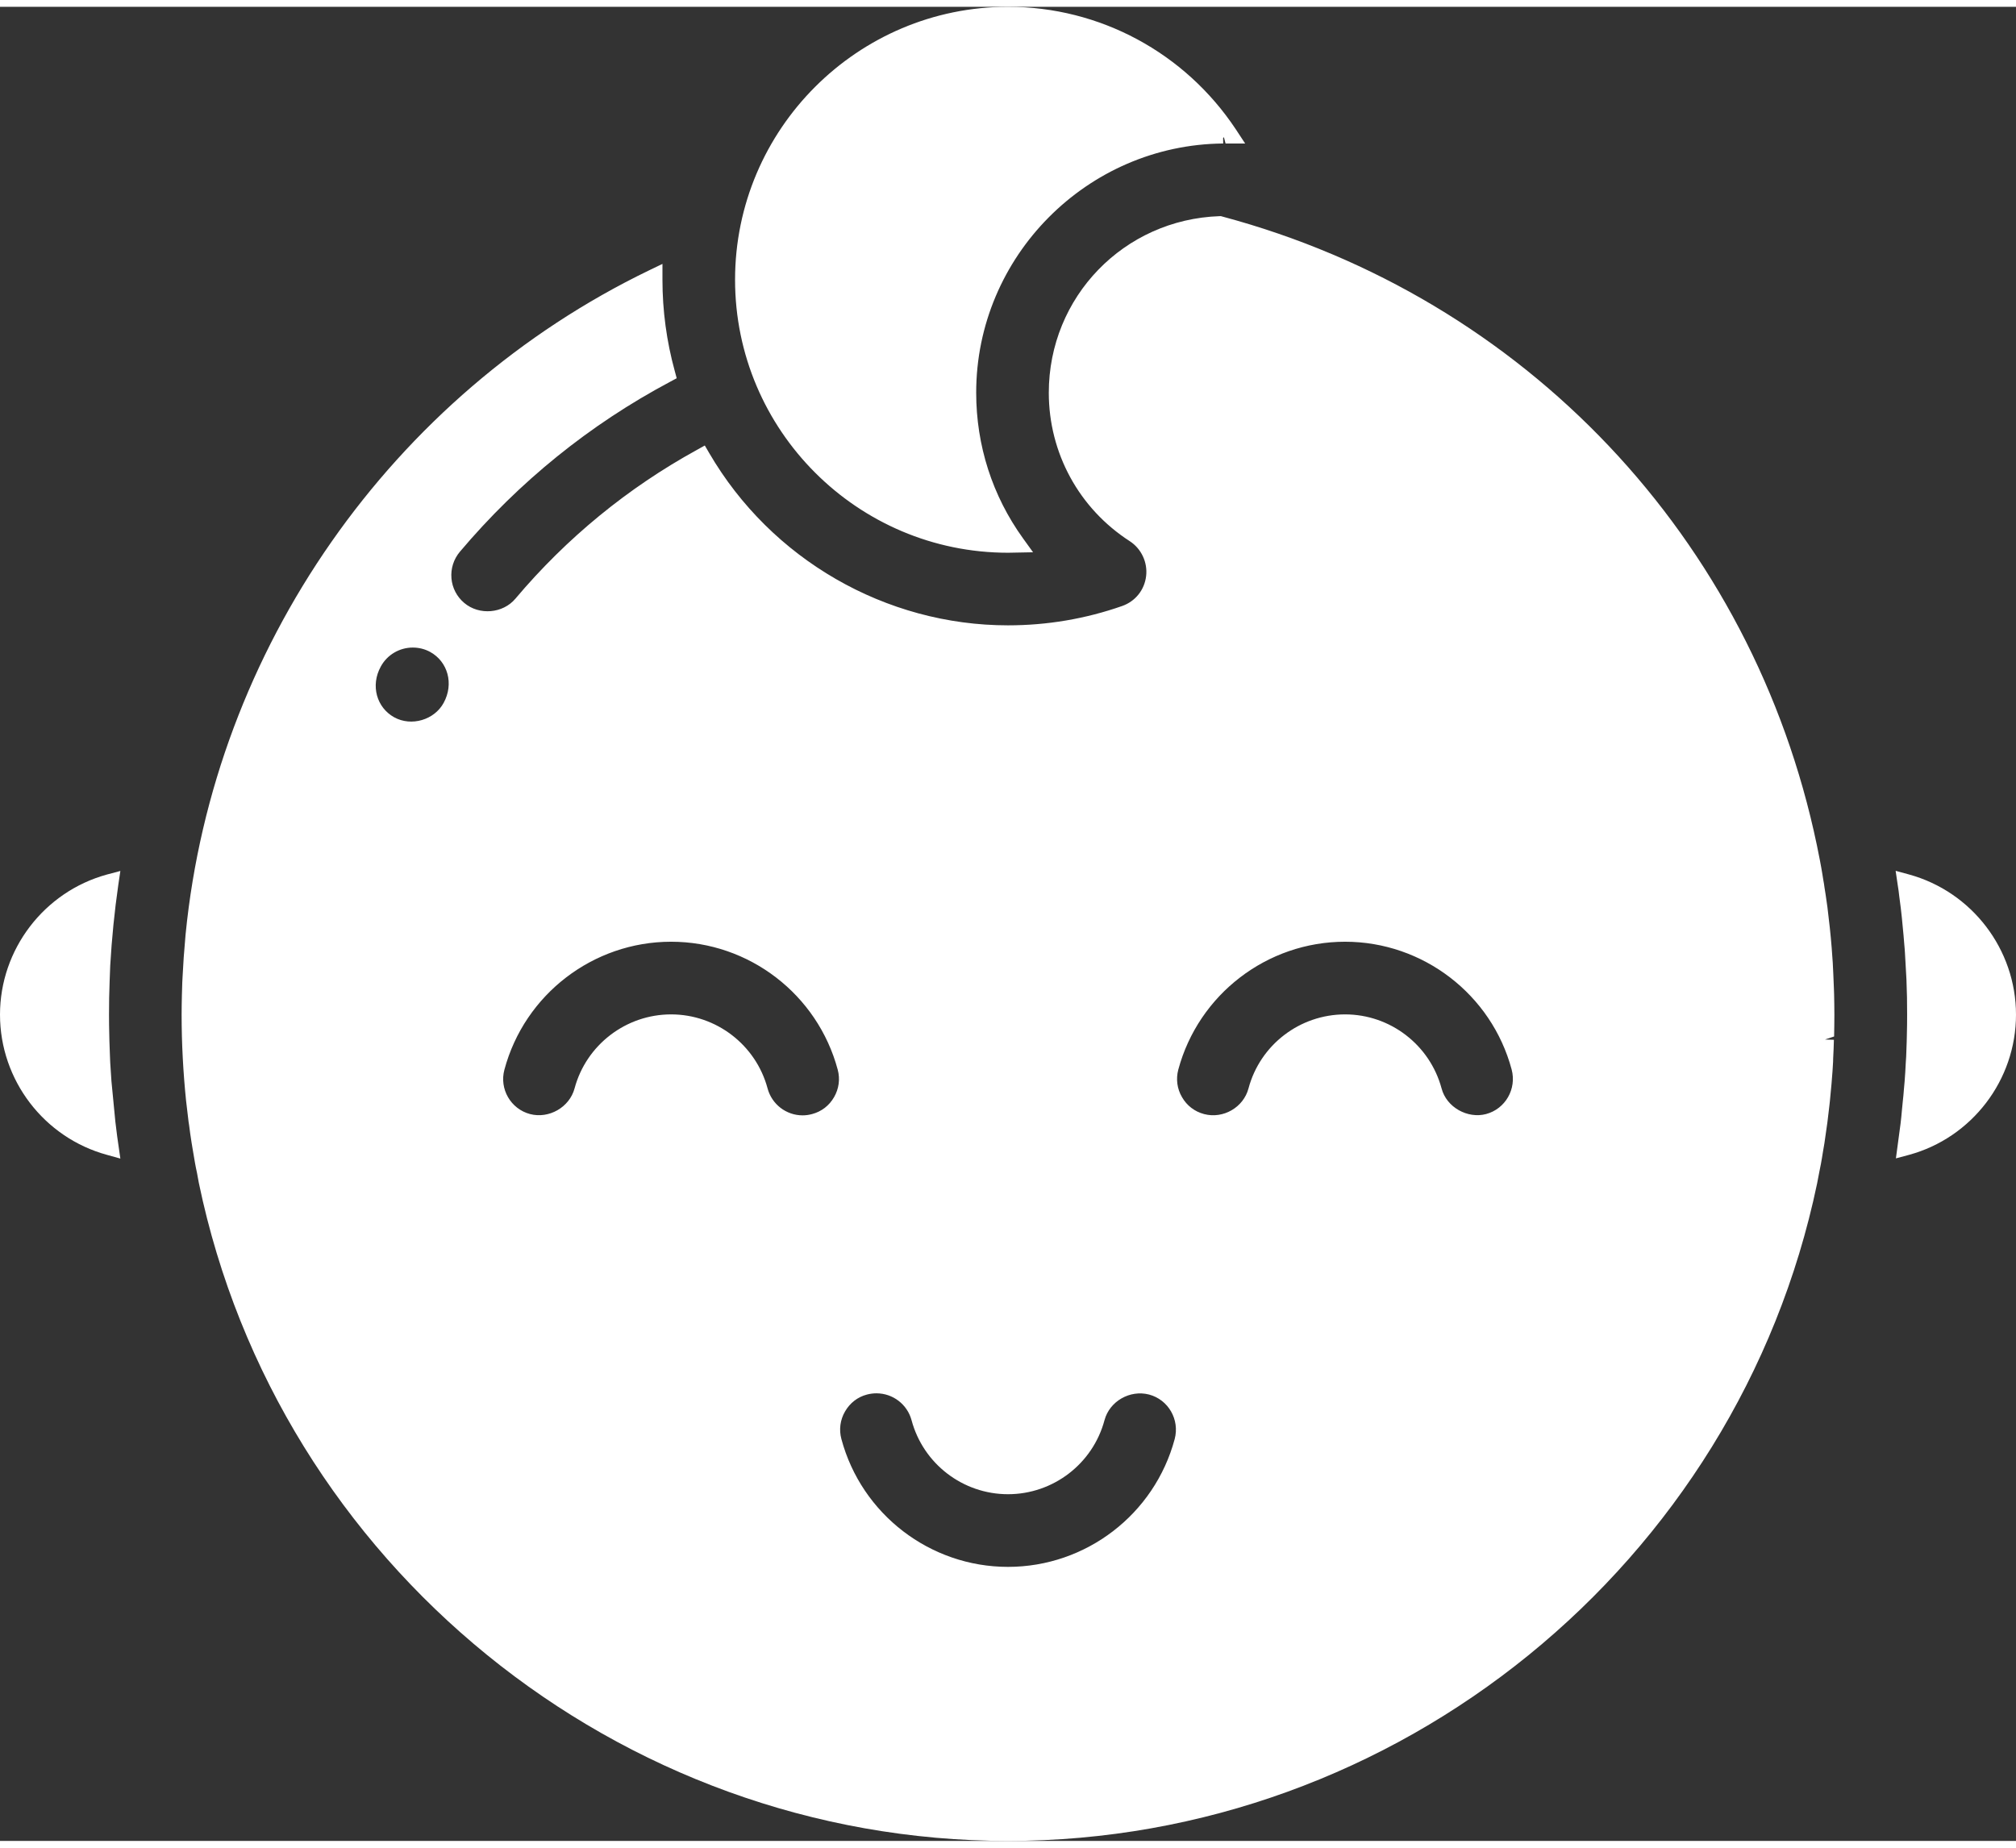 <?xml version="1.0" encoding="UTF-8" standalone="no"?><svg xmlns="http://www.w3.org/2000/svg" xmlns:xlink="http://www.w3.org/1999/xlink" style="isolation:isolate" viewBox="0 0 29.848 27.159" width="24pt" height="22pt"><rect x="0" y="0" width="29.848" height="27.159" fill="#333333" stroke="none"/><g><path d=" M 1.623 14.435 C 1.626 14.361 1.628 14.288 1.632 14.197 C 1.655 13.796 1.695 13.393 1.752 12.999 L 1.782 12.796 L 1.583 12.849 C 0.651 13.105 0 13.959 0 14.924 C 0 15.892 0.651 16.745 1.584 17 L 1.782 17.055 L 1.735 16.727 C 1.726 16.655 1.716 16.583 1.708 16.509 L 1.65 15.909 C 1.643 15.817 1.638 15.727 1.632 15.636 L 1.628 15.54 C 1.626 15.468 1.623 15.396 1.62 15.32 L 1.618 15.227 C 1.615 15.125 1.614 15.025 1.614 14.924 C 1.614 14.843 1.615 14.76 1.616 14.676 L 1.623 14.435 Z  M 14.925 8.084 L 15.295 8.077 L 15.145 7.869 C 14.693 7.241 14.453 6.496 14.453 5.714 C 14.453 3.698 16.093 2.042 18.11 2.024 L 18.109 1.94 L 18.121 1.932 L 18.145 2.024 L 18.435 2.024 L 18.297 1.814 C 17.543 0.678 16.282 0 14.925 0 C 12.697 0 10.883 1.813 10.883 4.042 C 10.883 6.27 12.697 8.084 14.925 8.084 Z  M 22.001 16.396 C 21.731 16.467 21.417 16.299 21.343 16.015 C 21.169 15.371 20.583 14.92 19.915 14.92 C 19.244 14.92 18.657 15.371 18.485 16.015 C 18.411 16.297 18.111 16.471 17.827 16.396 C 17.687 16.359 17.572 16.271 17.5 16.145 C 17.427 16.021 17.409 15.876 17.445 15.739 C 17.745 14.623 18.76 13.844 19.915 13.844 C 21.067 13.844 22.083 14.623 22.381 15.737 C 22.457 16.024 22.288 16.32 22.001 16.396 Z  M 17.392 21.208 C 17.093 22.323 16.079 23.101 14.924 23.101 C 13.771 23.101 12.756 22.323 12.457 21.207 C 12.42 21.069 12.439 20.924 12.511 20.8 C 12.583 20.675 12.697 20.585 12.837 20.549 C 12.884 20.537 12.929 20.531 12.976 20.531 C 13.22 20.531 13.433 20.695 13.496 20.929 C 13.669 21.575 14.256 22.025 14.924 22.025 C 15.592 22.025 16.18 21.575 16.353 20.928 C 16.428 20.649 16.728 20.476 17.012 20.549 C 17.299 20.625 17.468 20.921 17.392 21.208 Z  M 12.349 16.145 C 12.277 16.271 12.163 16.359 12.023 16.396 C 11.977 16.408 11.933 16.415 11.883 16.415 C 11.64 16.415 11.427 16.251 11.364 16.015 C 11.191 15.371 10.604 14.92 9.936 14.92 C 9.268 14.92 8.68 15.371 8.507 16.015 C 8.432 16.296 8.128 16.469 7.848 16.396 C 7.561 16.32 7.391 16.024 7.468 15.739 C 7.767 14.623 8.783 13.844 9.936 13.844 C 11.089 13.844 12.104 14.623 12.403 15.739 C 12.44 15.876 12.421 16.021 12.349 16.145 Z  M 6.568 10.308 C 6.431 10.559 6.092 10.661 5.837 10.521 C 5.579 10.379 5.481 10.052 5.639 9.767 C 5.733 9.595 5.915 9.488 6.111 9.488 C 6.2 9.488 6.289 9.509 6.369 9.553 C 6.629 9.696 6.724 10.024 6.568 10.308 Z  M 27.152 14.537 C 27.149 14.465 27.147 14.393 27.143 14.32 L 27.135 14.155 C 27.132 14.103 27.128 14.051 27.124 14.003 C 27.123 13.977 27.121 13.952 27.119 13.932 C 27.103 13.732 27.081 13.532 27.056 13.332 L 27.044 13.248 C 27.035 13.179 27.024 13.111 27.013 13.043 C 27.008 13.005 27.003 12.968 26.996 12.935 C 26.987 12.873 26.976 12.813 26.965 12.748 C 26.959 12.715 26.952 12.68 26.944 12.635 L 26.9 12.415 C 25.951 7.871 22.577 4.304 18.095 3.105 L 18.077 3.1 L 18.057 3.1 C 16.64 3.148 15.528 4.296 15.528 5.715 C 15.528 6.607 15.976 7.429 16.727 7.913 C 16.899 8.025 16.993 8.227 16.969 8.429 C 16.945 8.636 16.808 8.805 16.613 8.873 C 16.071 9.063 15.503 9.159 14.924 9.159 C 13.112 9.159 11.417 8.181 10.501 6.609 L 10.435 6.496 L 10.32 6.56 C 9.295 7.123 8.389 7.865 7.631 8.764 C 7.447 8.984 7.095 9.015 6.873 8.827 C 6.764 8.735 6.696 8.605 6.684 8.463 C 6.672 8.319 6.716 8.18 6.809 8.069 C 7.684 7.033 8.732 6.185 9.924 5.551 L 10.019 5.5 L 9.991 5.396 C 9.869 4.953 9.808 4.499 9.808 4.041 L 9.808 3.807 L 9.615 3.9 C 5.796 5.744 3.165 9.512 2.748 13.733 L 2.745 13.768 C 2.736 13.865 2.728 13.964 2.72 14.075 L 2.704 14.348 C 2.7 14.412 2.697 14.476 2.696 14.54 L 2.693 14.635 C 2.691 14.732 2.689 14.828 2.689 14.924 C 2.689 15.351 2.712 15.779 2.755 16.199 C 2.767 16.303 2.779 16.407 2.792 16.511 L 2.799 16.555 C 2.809 16.643 2.823 16.729 2.836 16.816 L 2.852 16.913 C 2.863 16.981 2.875 17.051 2.887 17.119 C 2.896 17.168 2.905 17.216 2.916 17.264 L 2.944 17.416 C 4.117 23.063 9.156 27.159 14.924 27.159 C 20.688 27.159 25.724 23.065 26.903 17.425 L 26.937 17.248 C 26.945 17.209 26.953 17.169 26.96 17.132 C 26.971 17.076 26.979 17.021 26.991 16.948 C 26.999 16.908 27.005 16.868 27.011 16.831 L 27.055 16.523 C 27.064 16.452 27.072 16.377 27.084 16.281 L 27.092 16.209 C 27.101 16.121 27.109 16.035 27.117 15.944 L 27.121 15.892 C 27.129 15.804 27.135 15.713 27.14 15.619 L 27.141 15.571 C 27.147 15.479 27.149 15.388 27.152 15.296 L 27.02 15.292 L 27.155 15.247 C 27.157 15.14 27.159 15.032 27.159 14.924 C 27.159 14.824 27.157 14.724 27.155 14.623 L 27.152 14.537 Z  M 28.264 12.848 L 28.066 12.794 L 28.096 12.999 C 28.106 13.058 28.114 13.118 28.12 13.175 L 28.142 13.344 C 28.147 13.392 28.154 13.442 28.158 13.488 L 28.183 13.75 C 28.187 13.794 28.191 13.836 28.194 13.884 C 28.198 13.927 28.202 13.97 28.204 14.012 L 28.226 14.402 C 28.228 14.455 28.23 14.51 28.231 14.567 L 28.234 14.666 C 28.235 14.752 28.236 14.838 28.236 14.924 C 28.236 15.026 28.235 15.126 28.232 15.23 C 28.232 15.259 28.231 15.29 28.23 15.319 L 28.222 15.544 C 28.22 15.571 28.219 15.6 28.216 15.635 C 28.212 15.728 28.206 15.82 28.199 15.912 C 28.196 15.951 28.192 15.991 28.188 16.034 C 28.184 16.09 28.179 16.147 28.172 16.206 C 28.168 16.25 28.164 16.292 28.159 16.338 C 28.154 16.406 28.146 16.474 28.139 16.536 L 28.07 17.052 L 28.264 17 C 29.196 16.746 29.848 15.892 29.848 14.924 C 29.848 13.958 29.196 13.104 28.264 12.848 Z " fill-rule="evenodd" fill="rgb(255,255,255)"/></g></svg>